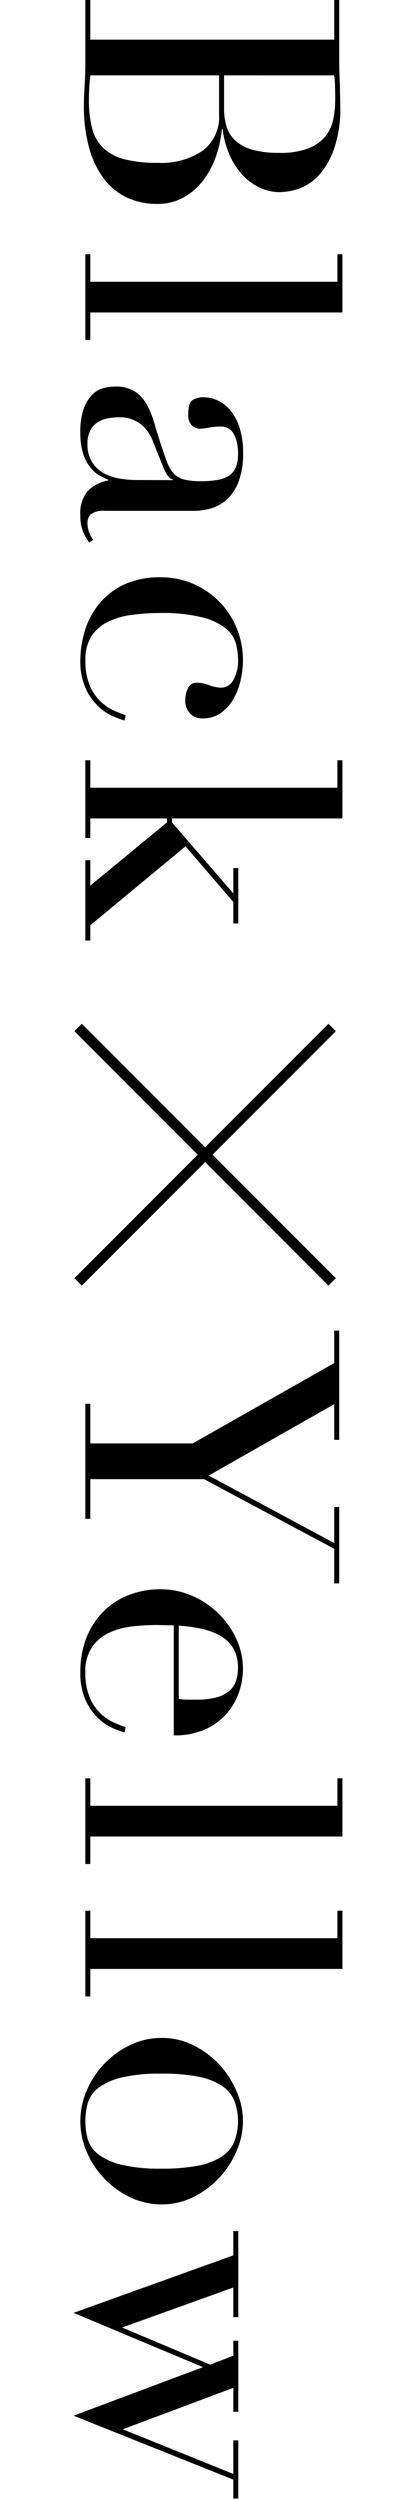 <svg xmlns="http://www.w3.org/2000/svg" width="35" height="210" viewBox="0 0 35 210"><g><path fill="none" d="M0 0h35v210h-35z"/><path d="M6.262 86.619l.624-.624 21.373 21.373-.624.624zM7.6 0v3.33h20.52v-3.33h.42v5.25c0 .3.005.6.016.915s.024.625.045.944c0 .321 0 .631.014.931l.015.87a10.463 10.463 0 0 1-.525 3.6 6.506 6.506 0 0 1-1.29 2.219 4.073 4.073 0 0 1-1.65 1.111 5.077 5.077 0 0 1-1.605.3 3.932 3.932 0 0 1-1.83-.435 4.886 4.886 0 0 1-1.469-1.17 6.115 6.115 0 0 1-1.021-1.7 7.591 7.591 0 0 1-.51-2.01h-.06a9.448 9.448 0 0 1-.465 2.205 7.3 7.3 0 0 1-1.05 2.04 5.386 5.386 0 0 1-1.665 1.49 4.5 4.5 0 0 1-2.28.57 5.924 5.924 0 0 1-2.475-.51 5.193 5.193 0 0 1-1.935-1.53 7.611 7.611 0 0 1-1.275-2.58 12.749 12.749 0 0 1-.465-3.63q0-.42.015-.825l.045-.855s.035-.61.045-.93.016-.661.016-1.02v-5.25zm0 6.33l-.076.8s-.044.7-.044 1.24a9.413 9.413 0 0 0 .27 2.415 3.48 3.48 0 0 0 .945 1.65 4.079 4.079 0 0 0 1.785.945 10.949 10.949 0 0 0 2.791.3 6.235 6.235 0 0 0 3.779-1.02 3.53 3.53 0 0 0 1.381-3.03v-3.3zm11.25 0v2.76a5.251 5.251 0 0 0 .209 1.53 2.671 2.671 0 0 0 .735 1.185 3.513 3.513 0 0 0 1.425.765 8.085 8.085 0 0 0 2.28.27 6.455 6.455 0 0 0 2.5-.4 3.4 3.4 0 0 0 1.426-1.05 3.47 3.47 0 0 0 .629-1.44 8.48 8.48 0 0 0 .15-1.575q0-.54-.015-1.1a7.692 7.692 0 0 0-.075-.944zM7.6 21.356v2.311h20.79v-2.311h.42v4.891h-21.21v2.31h-.42v-7.2zM7.511 45.581a4.09 4.09 0 0 1-.526-.93 3.432 3.432 0 0 1-.224-1.32 2.959 2.959 0 0 1 .614-2.085 3.265 3.265 0 0 1 1.725-.885v-.061c-.181-.08-.406-.191-.676-.33a2.693 2.693 0 0 1-.779-.646 3.577 3.577 0 0 1-.631-1.154 5.6 5.6 0 0 1-.254-1.83 5.8 5.8 0 0 1 .284-2.011 3.279 3.279 0 0 1 .705-1.17 2.045 2.045 0 0 1 .945-.555 3.975 3.975 0 0 1 .975-.134 2.981 2.981 0 0 1 1.681.42 3.105 3.105 0 0 1 1 1.094 7.347 7.347 0 0 1 .615 1.5q.24.825.51 1.665.33.991.57 1.635a2.874 2.874 0 0 0 .586 1 1.783 1.783 0 0 0 .869.5 5.95 5.95 0 0 0 1.426.136 8.2 8.2 0 0 0 1.289-.091 2.734 2.734 0 0 0 .985-.329 1.535 1.535 0 0 0 .615-.689 2.874 2.874 0 0 0 .211-1.2 3.438 3.438 0 0 0-.346-1.634 1.179 1.179 0 0 0-1.125-.646 5.517 5.517 0 0 0-1 .091 4.677 4.677 0 0 1-.735.09.937.937 0 0 1-.7-.3 1.218 1.218 0 0 1-.285-.87q0-.99.361-1.231a1.638 1.638 0 0 1 .929-.24 2.783 2.783 0 0 1 1.26.3 3.141 3.141 0 0 1 1.065.885 4.4 4.4 0 0 1 .735 1.469 6.912 6.912 0 0 1 .27 2.026 6.692 6.692 0 0 1-.345 2.309 3.983 3.983 0 0 1-.93 1.5 3.392 3.392 0 0 1-1.32.811 4.979 4.979 0 0 1-1.545.239h-7.485a1.81 1.81 0 0 0-1.17.271.992.992 0 0 0-.3.78 2.147 2.147 0 0 0 .12.689 2.538 2.538 0 0 0 .36.691zm7.019-5.25v-.06c-.259-.04-.52-.37-.78-.99l-.9-2.25a3.286 3.286 0 0 0-1.1-1.469 2.909 2.909 0 0 0-1.75-.51 4.959 4.959 0 0 0-.93.09 2.365 2.365 0 0 0-.855.33 1.81 1.81 0 0 0-.614.674 2.311 2.311 0 0 0-.241 1.125 2.79 2.79 0 0 0 .42 1.6 2.751 2.751 0 0 0 1.05.931 4.459 4.459 0 0 0 1.365.42 9.655 9.655 0 0 0 1.335.1zM10.48 60.524a8.29 8.29 0 0 1-.945-.344 4.333 4.333 0 0 1-1.229-.811 4.883 4.883 0 0 1-1.08-1.5 5.533 5.533 0 0 1-.465-2.445 8.412 8.412 0 0 1 .359-2.369 6.665 6.665 0 0 1 1.155-2.25 5.962 5.962 0 0 1 2.085-1.665 7.052 7.052 0 0 1 3.18-.646 6.7 6.7 0 0 1 2.731.555 7 7 0 0 1 2.189 1.5 6.848 6.848 0 0 1 1.455 2.221 7.051 7.051 0 0 1 .525 2.714 7.477 7.477 0 0 1-.2 1.665 5.688 5.688 0 0 1-.6 1.561 3.726 3.726 0 0 1-1.04 1.17 2.627 2.627 0 0 1-1.574.465 1.4 1.4 0 0 1-1.036-.406 1.561 1.561 0 0 1-.4-1.155 2.191 2.191 0 0 1 .226-.974.781.781 0 0 1 .764-.465 3.155 3.155 0 0 1 1.02.21 3.165 3.165 0 0 0 .99.21 1.169 1.169 0 0 0 1.066-.691 3.277 3.277 0 0 0 .375-1.59 5.986 5.986 0 0 0-.166-1.365 2.491 2.491 0 0 0-.825-1.29 5.072 5.072 0 0 0-1.98-.96 13.7 13.7 0 0 0-3.6-.375 16.954 16.954 0 0 0-2.429.165 6.371 6.371 0 0 0-2 .6 3.408 3.408 0 0 0-1.35 1.2 3.62 3.62 0 0 0-.494 1.995 5.264 5.264 0 0 0 .383 2.176 4.008 4.008 0 0 0 .945 1.349 4.074 4.074 0 0 0 1.125.736q.57.239.93.359zM7.6 63.859v2.311h20.79v-2.311h.42v4.891h-14.34v.329l5.16 5.971v-2.13h.42v4.649h-.42v-1.8l-4.02-4.68-8.01 6.631v1.29h-.42v-6.75h.42v2.13l6.449-5.311v-.329h-6.449v1.65h-.42v-6.54zM7.6 117.918v3.33h8.61l11.91-6.75v-2.729h.42v9.179h-.42v-3l-10.56 6 10.56 5.67v-3.03h.42v6.42h-.42v-2.908l-10.95-5.85h-9.57v3.33h-.42v-9.66zM14.62 136.53l-.615-.014-.795-.016a18.764 18.764 0 0 0-2.07.12 6.2 6.2 0 0 0-1.95.526 3.618 3.618 0 0 0-1.44 1.2 3.55 3.55 0 0 0-.569 2.114 5.267 5.267 0 0 0 .389 2.176 4.008 4.008 0 0 0 .945 1.349 4.1 4.1 0 0 0 1.125.736q.57.238.93.359l-.09.45a8.491 8.491 0 0 1-.945-.344 4.333 4.333 0 0 1-1.229-.811 4.883 4.883 0 0 1-1.08-1.5 5.531 5.531 0 0 1-.465-2.444 7.838 7.838 0 0 1 .479-2.776 6.357 6.357 0 0 1 1.38-2.205 6.233 6.233 0 0 1 2.145-1.439 7.242 7.242 0 0 1 2.775-.511 6.544 6.544 0 0 1 2.565.525 7.219 7.219 0 0 1 3.75 3.585 5.952 5.952 0 0 1 .285 4.441 5.305 5.305 0 0 1-.975 1.784 5.373 5.373 0 0 1-1.785 1.381 6.153 6.153 0 0 1-2.76.555zm.42 6.18a5.548 5.548 0 0 0 .78.061h.75a6.047 6.047 0 0 0 1.68-.2 2.732 2.732 0 0 0 1.05-.54 1.9 1.9 0 0 0 .555-.84 3.346 3.346 0 0 0 .166-1.064 3.159 3.159 0 0 0-.406-1.681 3 3 0 0 0-1.094-1.05 5.7 5.7 0 0 0-1.59-.585 12.646 12.646 0 0 0-1.891-.254zM7.6 149.377v2.31h20.79v-2.31h.42v4.891h-21.21v2.309h-.42v-7.2zM7.6 160.5v2.31h20.79v-2.31h.42v4.891h-21.21v2.309h-.42v-7.2zM13.6 171.186a5.891 5.891 0 0 1 2.729.645 7.59 7.59 0 0 1 3.6 3.9 6.129 6.129 0 0 1 0 4.891 7.6 7.6 0 0 1-3.6 3.9 5.9 5.9 0 0 1-2.729.645 6.035 6.035 0 0 1-2.656-.6 7.449 7.449 0 0 1-3.645-3.81 6.444 6.444 0 0 1 0-5.16 7.449 7.449 0 0 1 3.645-3.81 6.035 6.035 0 0 1 2.656-.601zm0 3a13.9 13.9 0 0 0-3.391.33 5.205 5.205 0 0 0-1.935.87 2.506 2.506 0 0 0-.885 1.26 5.7 5.7 0 0 0 0 3.06 2.51 2.51 0 0 0 .885 1.26 5.237 5.237 0 0 0 1.935.87 13.9 13.9 0 0 0 3.391.33 15.9 15.9 0 0 0 3.014-.24 5.652 5.652 0 0 0 1.98-.735 2.842 2.842 0 0 0 1.1-1.245 4.9 4.9 0 0 0 0-3.54 2.836 2.836 0 0 0-1.1-1.245 5.652 5.652 0 0 0-1.98-.735 15.9 15.9 0 0 0-3.014-.24zM20.05 187.41v7.231h-.42v-2.491l-9.359 3.361 7.41 3.119 1.949-.75v-1.26h.42v5.97h-.42v-2.01l-9.3 3.481 9.3 3.75v-2.821h.42v4.89h-.42v-1.59l-13.44-5.37 10.89-4.08-10.89-4.56 13.44-4.83v-2.04zM6.261 107.368l21.373-21.373.624.624-21.373 21.373z"/></g></svg>